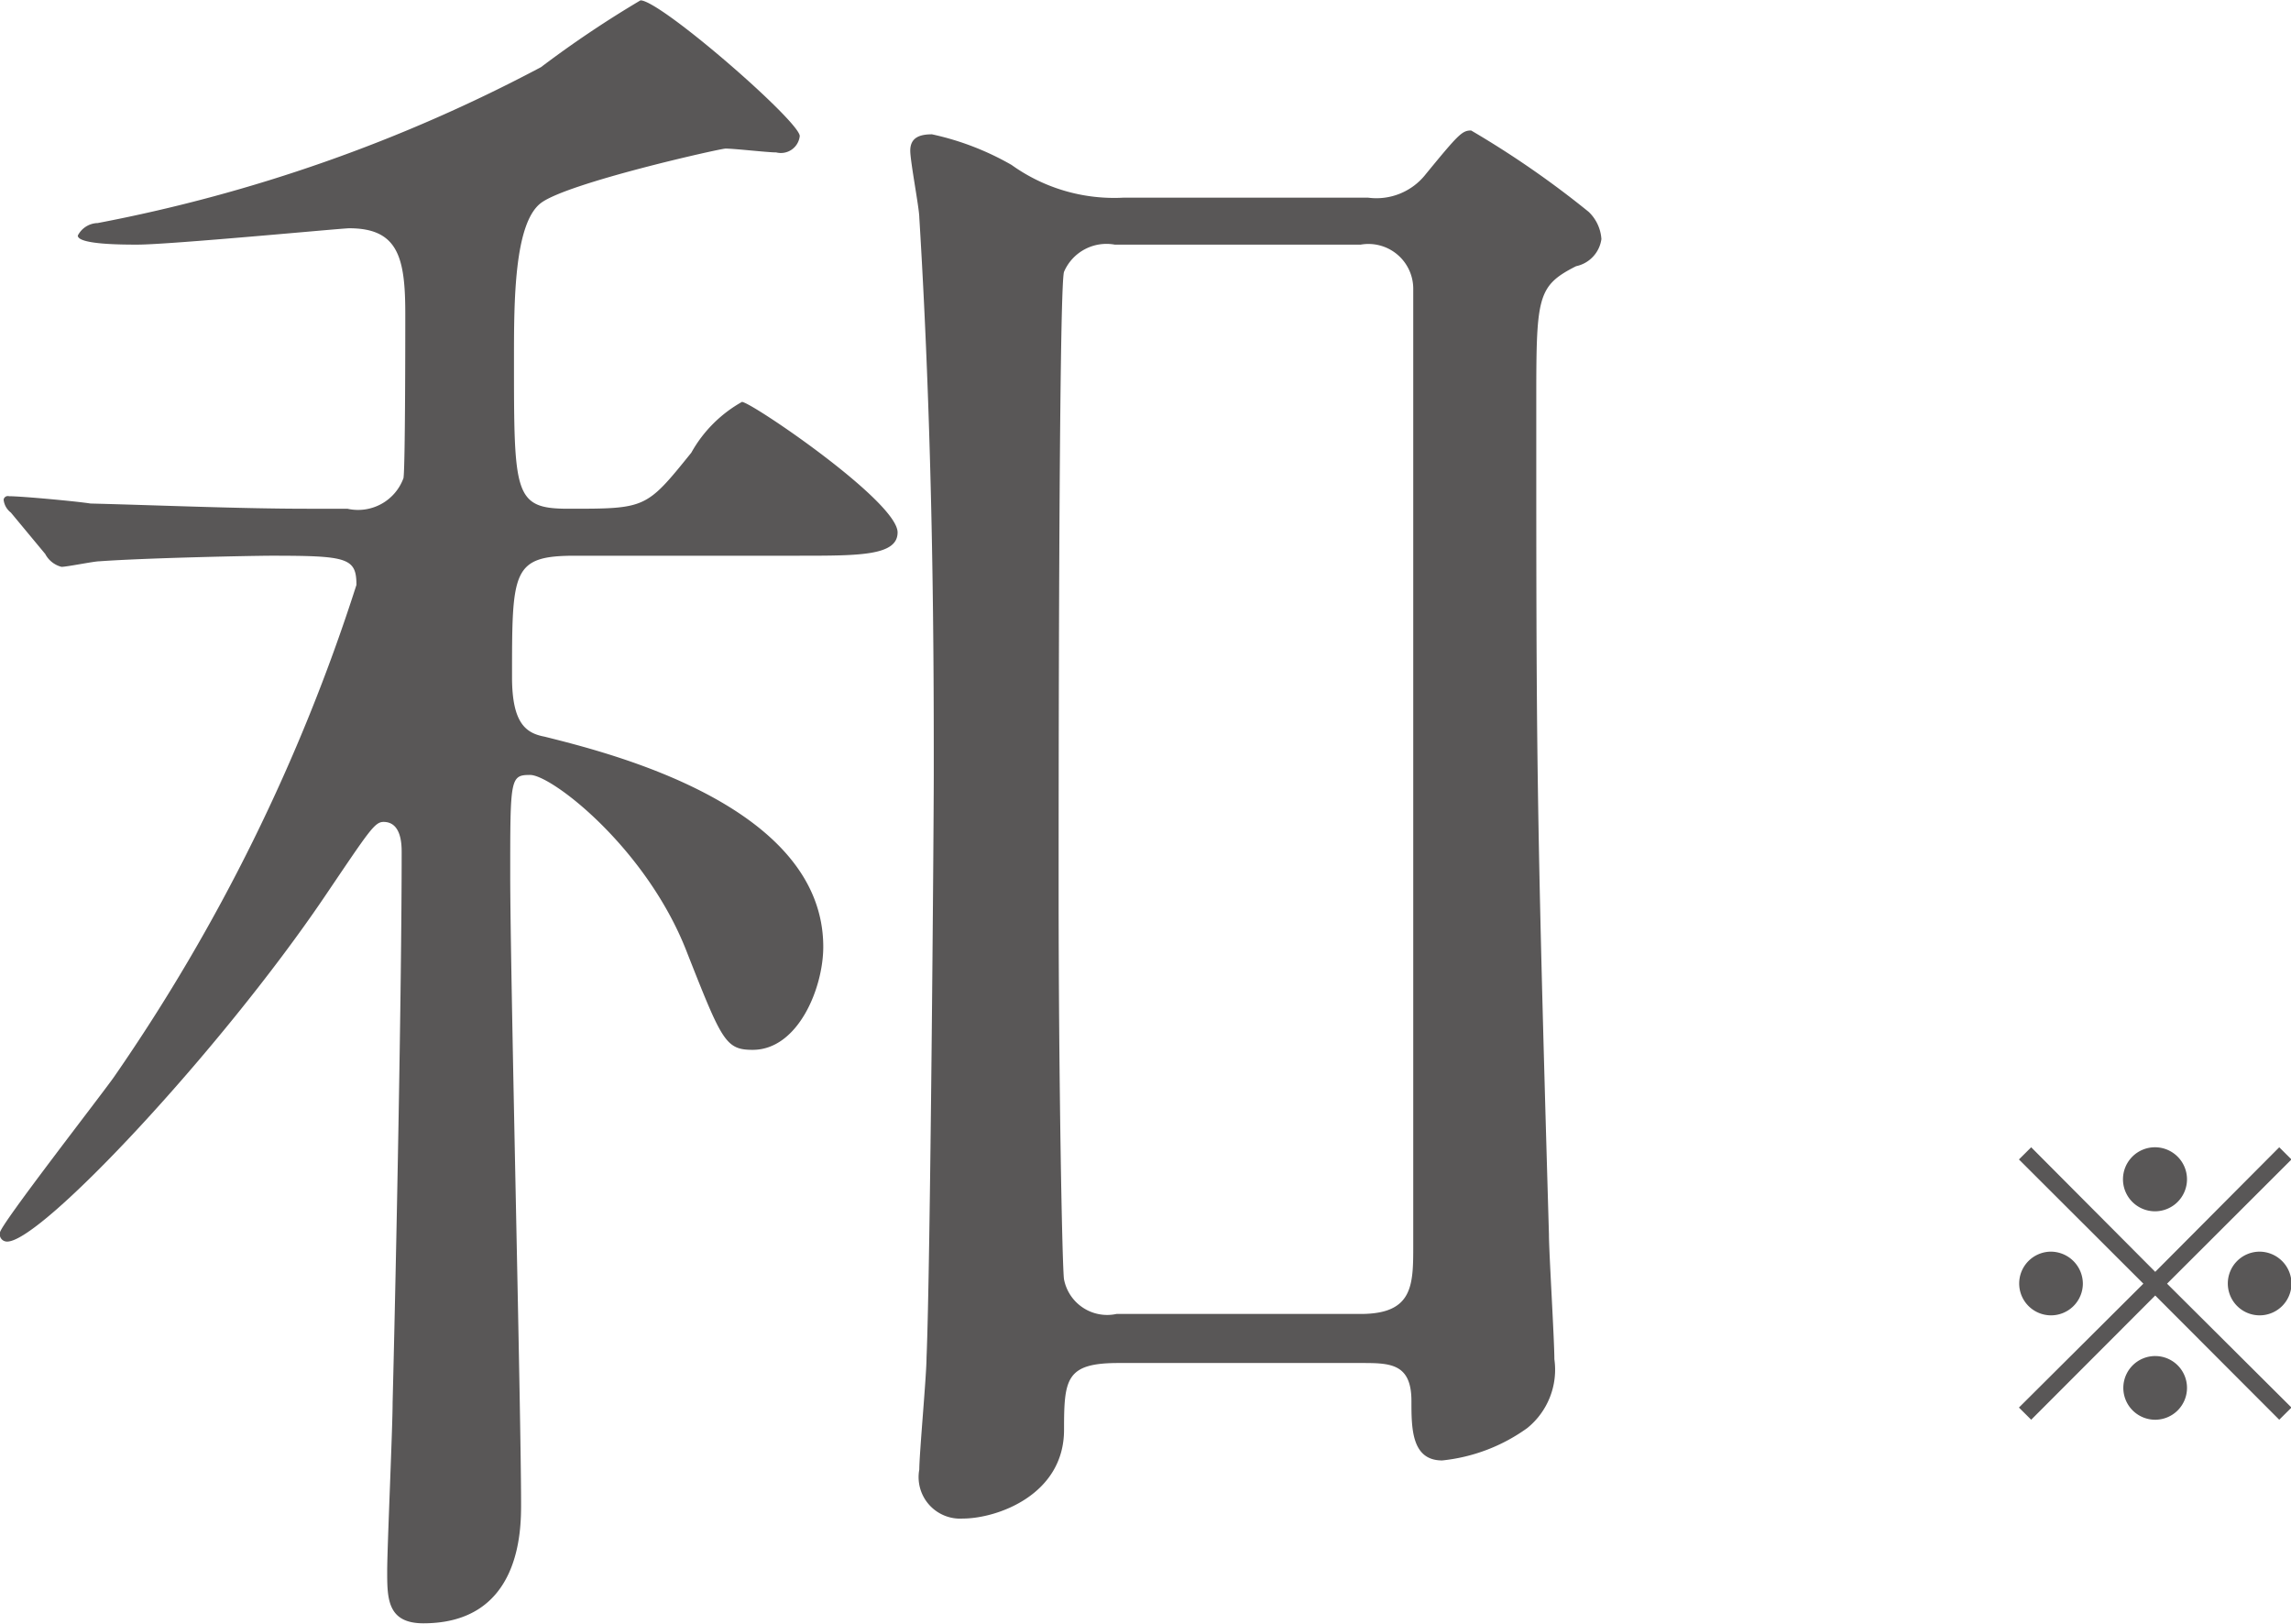 <svg id="f00_6.svg" xmlns="http://www.w3.org/2000/svg" width="65.844" height="46.66" viewBox="0 0 65.844 46.66">
  <defs>
    <style>
      .cls-1 {
        fill: #595757;
        fill-rule: evenodd;
      }
    </style>
  </defs>
  <path id="和" class="cls-1" d="M804.578,2491.43a5.061,5.061,0,0,1-3.224-.94,7.964,7.964,0,0,0-2.288-.88c-0.364,0-.624.1-0.624,0.47,0,0.31.26,1.66,0.26,1.92,0.416,6.76.416,12.95,0.416,15.96,0,1.51-.1,14.36-0.208,16.8,0,0.52-.208,2.76-0.208,3.22a1.193,1.193,0,0,0,1.248,1.41c0.988,0,2.912-.68,2.912-2.55,0-1.46.052-1.92,1.56-1.92h6.968c0.832,0,1.456,0,1.456,1.09,0,0.78,0,1.71.884,1.71a5.071,5.071,0,0,0,2.444-.93,2.156,2.156,0,0,0,.78-1.98c0-.57-0.156-3.07-0.156-3.59-0.364-12.53-.364-13.93-0.364-23.76,0-3.17,0-3.48,1.144-4.06a0.926,0.926,0,0,0,.728-0.78,1.192,1.192,0,0,0-.364-0.78,27.128,27.128,0,0,0-3.38-2.34c-0.26,0-.364.11-1.3,1.25a1.8,1.8,0,0,1-1.664.68h-7.02Zm-0.208,32.08a1.263,1.263,0,0,1-1.508-.99c-0.052-.26-0.156-5.72-0.156-11.18,0-2.34,0-17.36.156-17.78a1.327,1.327,0,0,1,1.456-.78h7.072a1.288,1.288,0,0,1,1.508,1.25v27.51c0,1.14,0,1.97-1.508,1.97h-7.02Zm-9.1-21.79c1.716,0,2.808,0,2.808-.67,0-.89-4.212-3.75-4.473-3.75a3.785,3.785,0,0,0-1.456,1.46c-1.3,1.61-1.3,1.61-3.536,1.61-1.56,0-1.56-.41-1.56-4.31,0-1.62,0-3.9.78-4.48s5.148-1.56,5.3-1.56c0.26,0,1.2.11,1.457,0.11a0.545,0.545,0,0,0,.676-0.47c0-.42-4-3.9-4.577-3.9a30.6,30.6,0,0,0-2.86,1.92,45.214,45.214,0,0,1-12.74,4.48,0.659,0.659,0,0,0-.572.36c0,0.26,1.3.26,1.716,0.26,0.936,0,5.876-.47,6.084-0.47,1.4,0,1.612.83,1.612,2.45,0,0.57,0,4.42-.052,4.73a1.389,1.389,0,0,1-1.612.88h-1.144c-1.924,0-4.264-.1-6.24-0.15-0.364-.06-1.976-0.21-2.34-0.21a0.123,0.123,0,0,0-.156.1,0.537,0.537,0,0,0,.208.37l0.988,1.19a0.733,0.733,0,0,0,.468.37c0.156,0,.936-0.16,1.092-0.16,1.4-.1,4.472-0.16,4.94-0.16,2.184,0,2.444.06,2.444,0.84a53.4,53.4,0,0,1-6.968,14.14c-0.364.52-3.276,4.26-3.276,4.47a0.208,0.208,0,0,0,.208.26c0.988,0,6.136-5.51,9.1-9.88,1.3-1.92,1.456-2.18,1.716-2.18,0.52,0,.52.67,0.52,0.88,0,3.85-.156,11.7-0.26,15.81,0,0.73-.156,4.16-0.156,4.84,0,0.78,0,1.5,1.04,1.5,2.808,0,2.808-2.7,2.808-3.43,0-2.65-.312-15.23-0.312-18.09,0-2.76,0-2.86.572-2.86,0.624,0,3.38,2.13,4.524,5.14,0.988,2.5,1.092,2.76,1.873,2.76,1.3,0,2.028-1.77,2.028-2.96,0-4.06-6.137-5.57-8.009-6.04-0.52-.1-0.936-0.36-0.936-1.71,0-3.07,0-3.49,1.82-3.49h6.449Z" transform="translate(-772.281 -2485.75)"/>
  <path id="_" data-name="※" class="cls-1" d="M834.223,2522.98l3.564,3.57,0.352-.35-3.576-3.56,3.576-3.57-0.352-.35-3.564,3.58-3.565-3.58-0.352.35,3.576,3.57-3.576,3.56,0.352,0.35Zm2.992-1.26a0.915,0.915,0,1,0,.924.92A0.921,0.921,0,0,0,837.215,2521.72Zm-5.985,0a0.915,0.915,0,1,0,.913.92A0.924,0.924,0,0,0,831.23,2521.72Zm2.993-3a0.92,0.92,0,1,0,.913.92A0.921,0.921,0,0,0,834.223,2518.72Zm0,6a0.915,0.915,0,1,0,.913.91A0.913,0.913,0,0,0,834.223,2524.72Z" transform="translate(-772.281 -2485.75)"/>
</svg>
